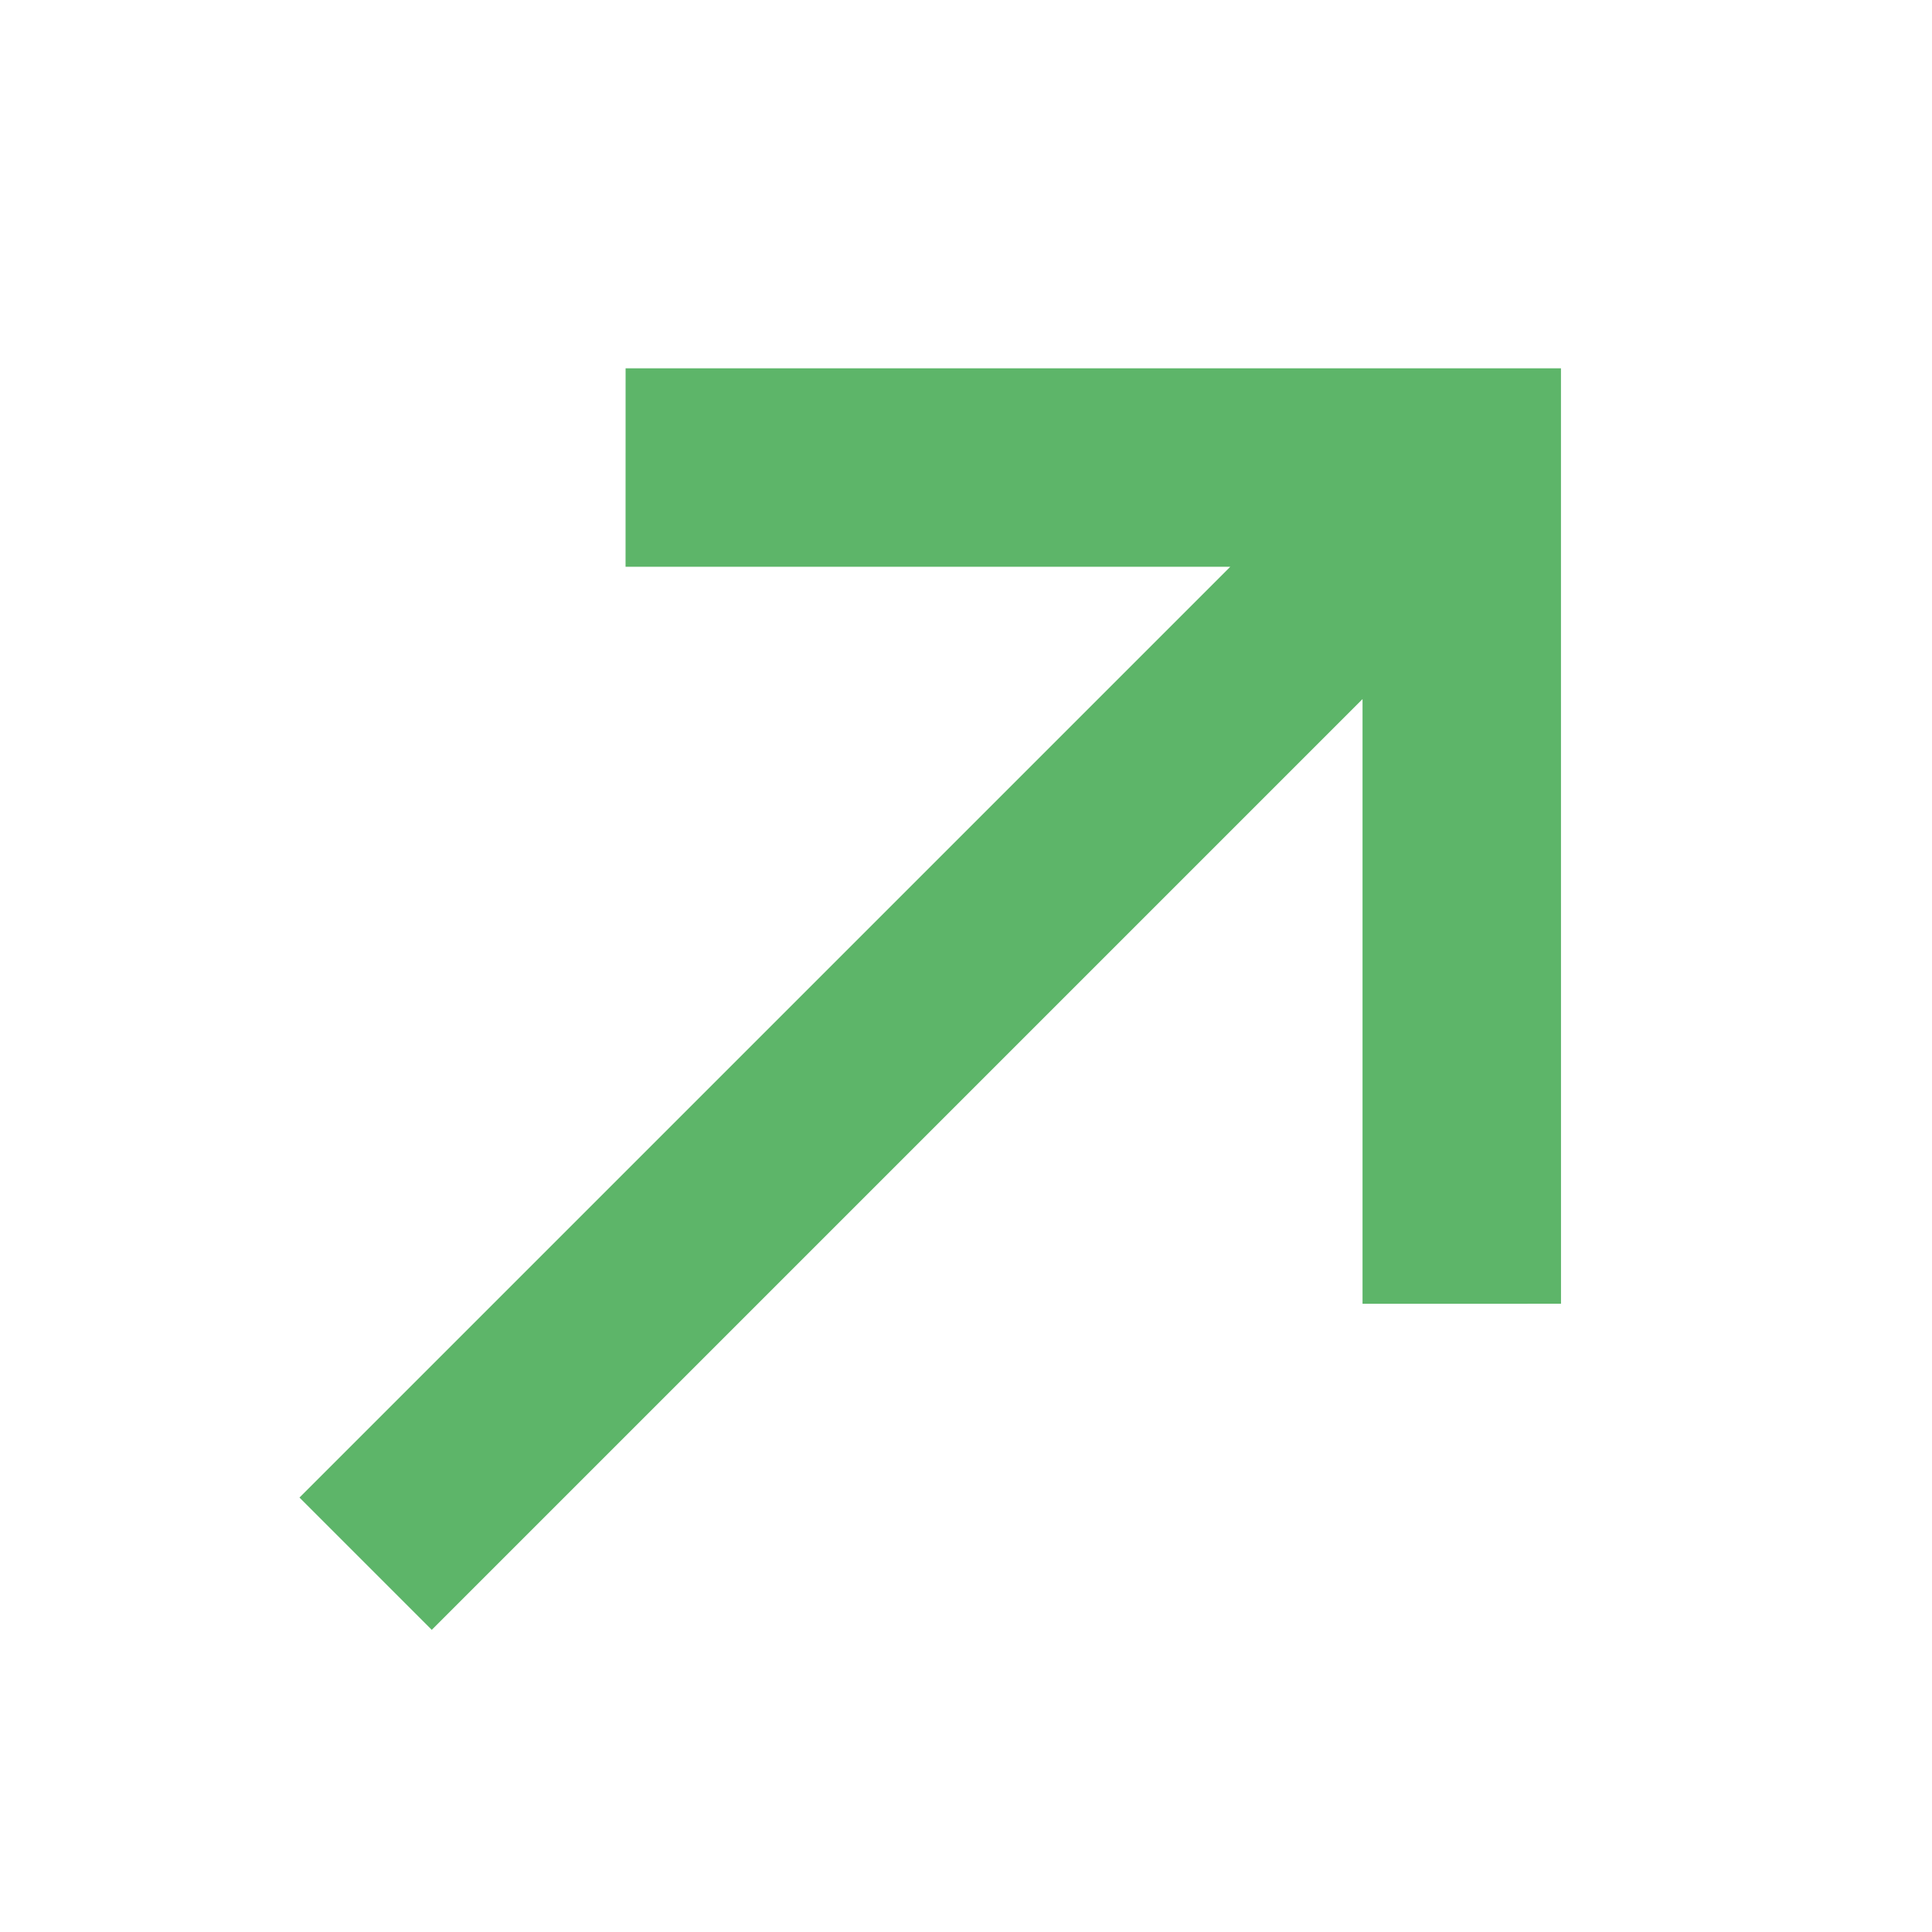 <svg width="32px" height="32px" viewBox="0 0 32 32" version="1.1" xmlns="http://www.w3.org/2000/svg" xmlns:xlink="http://www.w3.org/1999/xlink">
    <!-- Generator: Sketch 59.1 (86144) - https://sketch.com -->
    <title>Icons/link</title>
    <desc>Created with Sketch.</desc>
    <g id="Icons/link" stroke="none" stroke-width="1" fill="none" fill-rule="evenodd">
        <polygon id="Path" fill="#5db569" transform="translate(15.955, 16) rotate(-315) translate(-15.955, -16) " points="15.955 2 5 12.955 7.324 15.28 14.406 8.198 14.406 30 17.505 30 17.505 8.198 24.587 15.28 26.911 12.955"></polygon>
    </g>
</svg>